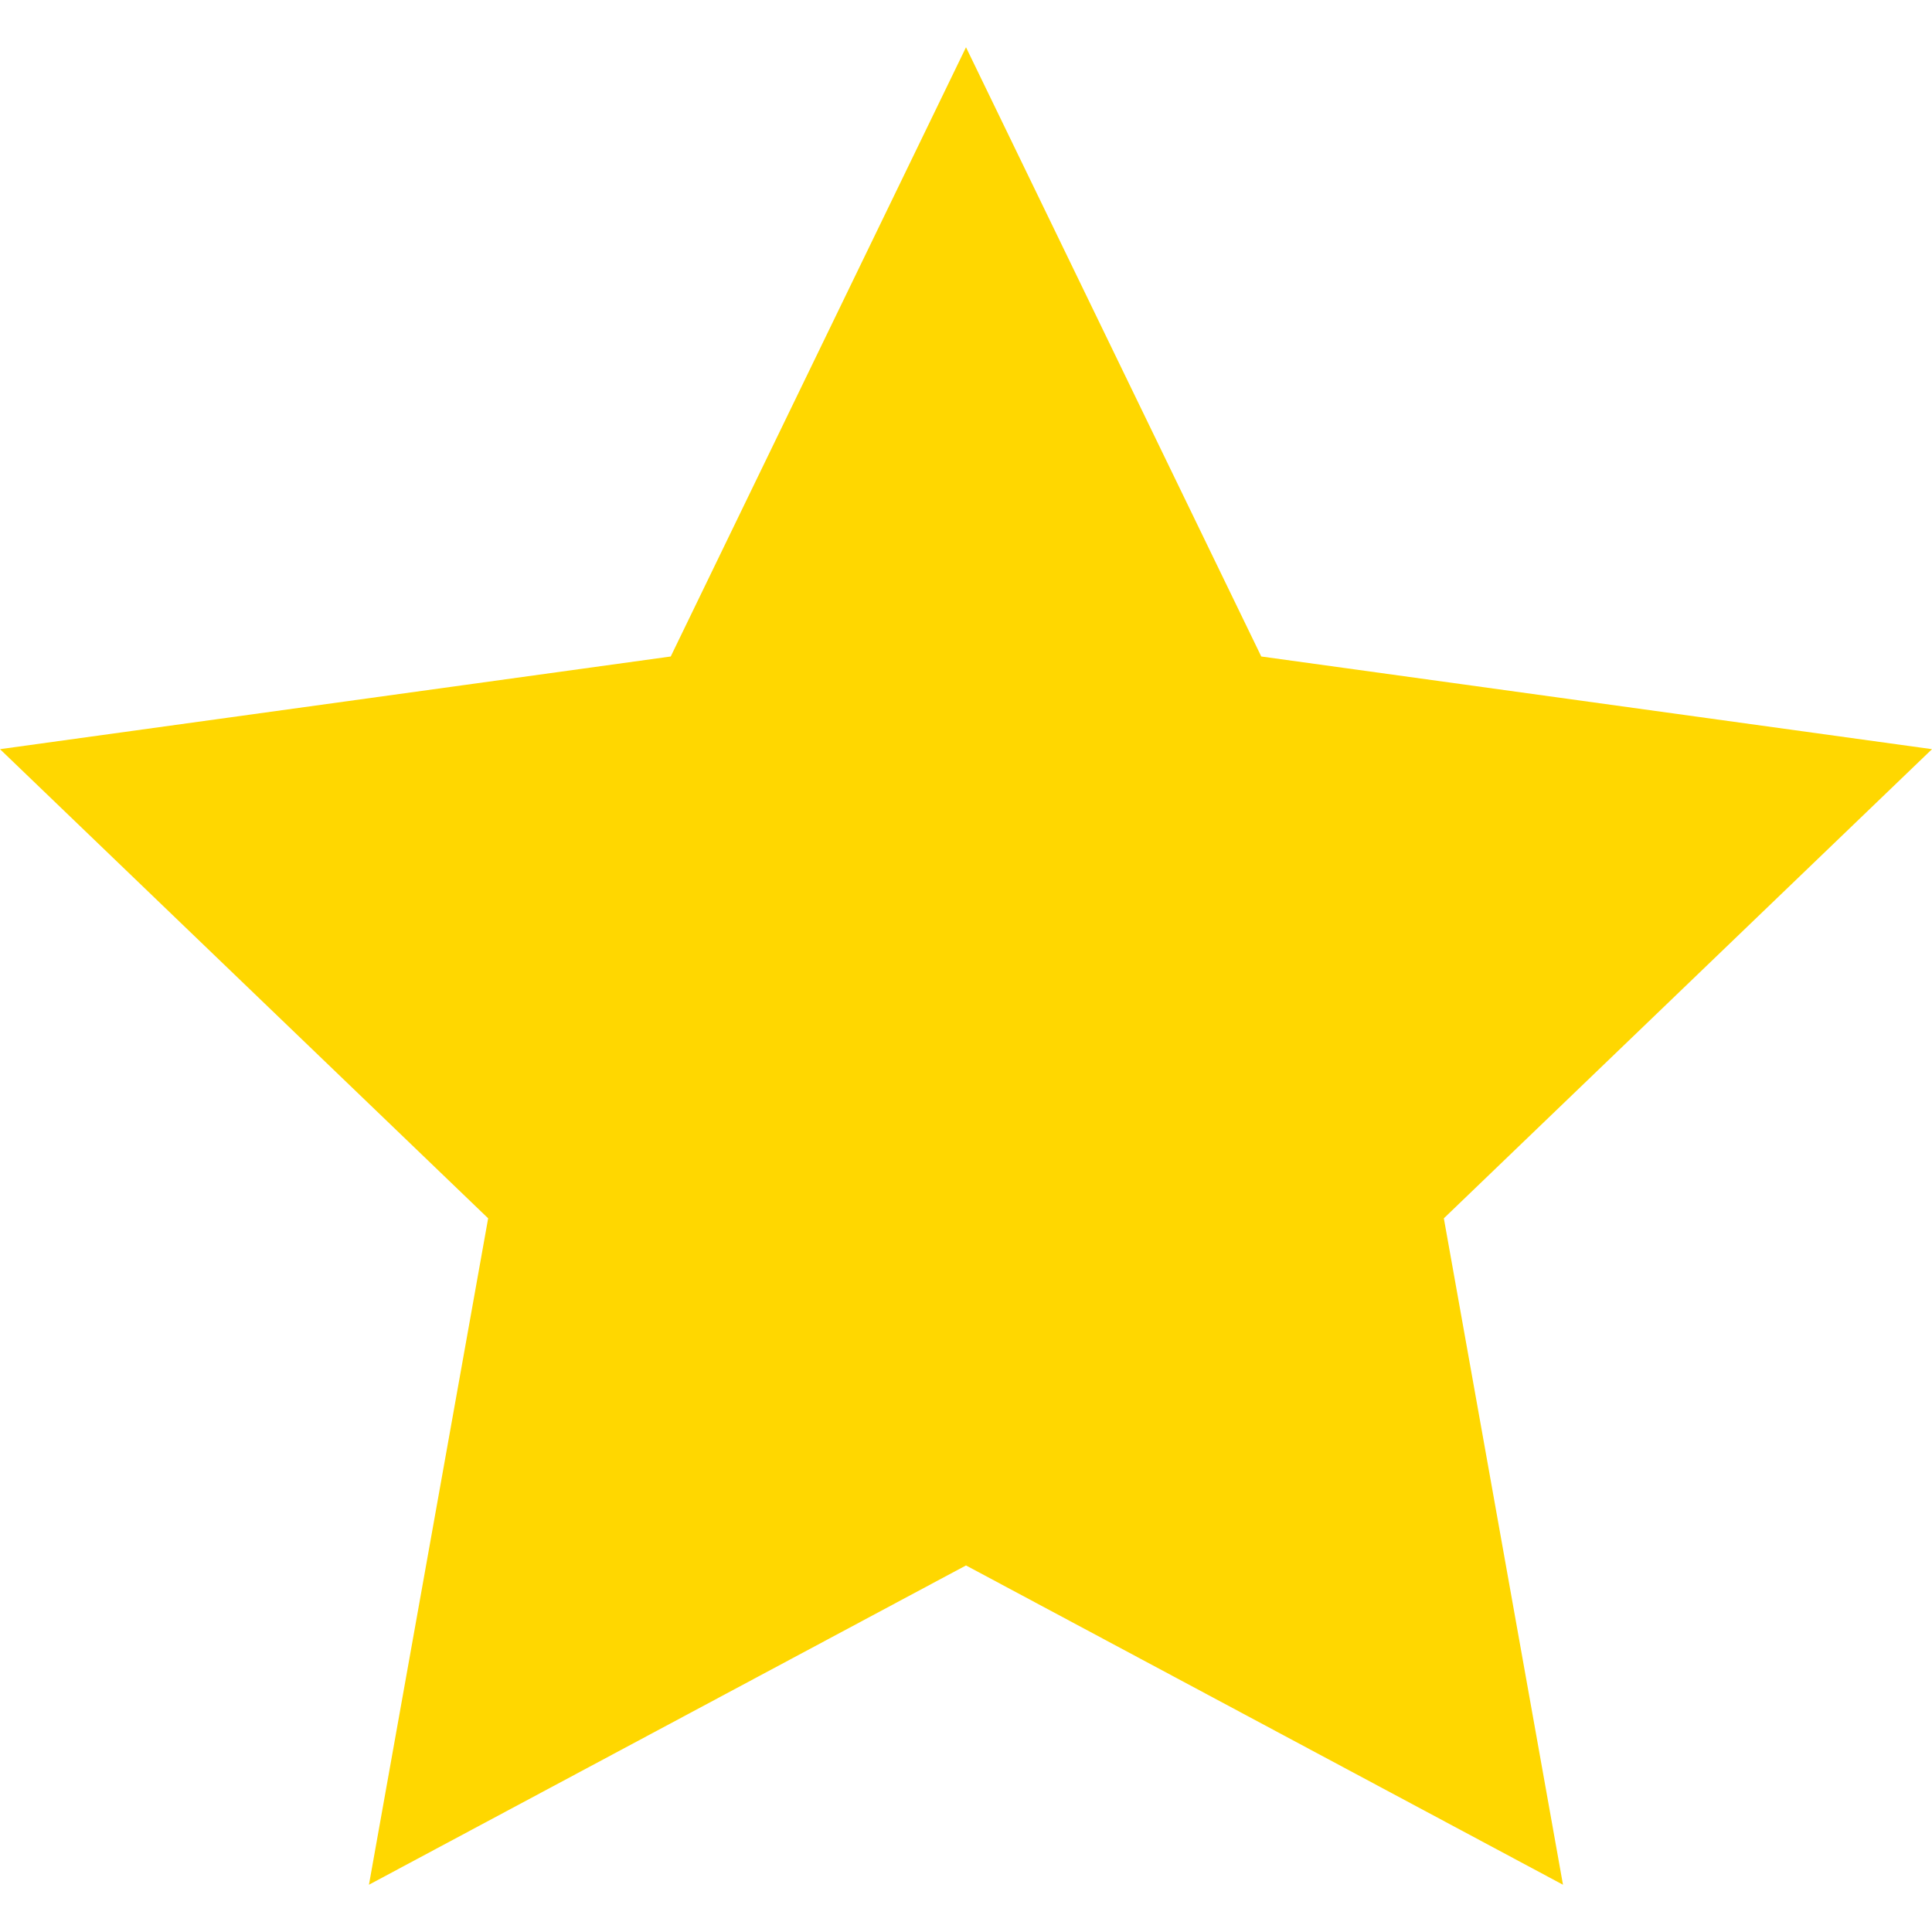 <svg width="30" height="30" viewBox="0 0 30 30" fill="none" xmlns="http://www.w3.org/2000/svg">
<path d="M15 0.734L19.585 10.194L30 11.633L22.42 18.918L24.27 29.266L15 24.308L5.729 29.266L7.58 18.918L0 11.633L10.415 10.194L15 0.734Z" fill="#FFD700"/>
</svg>
